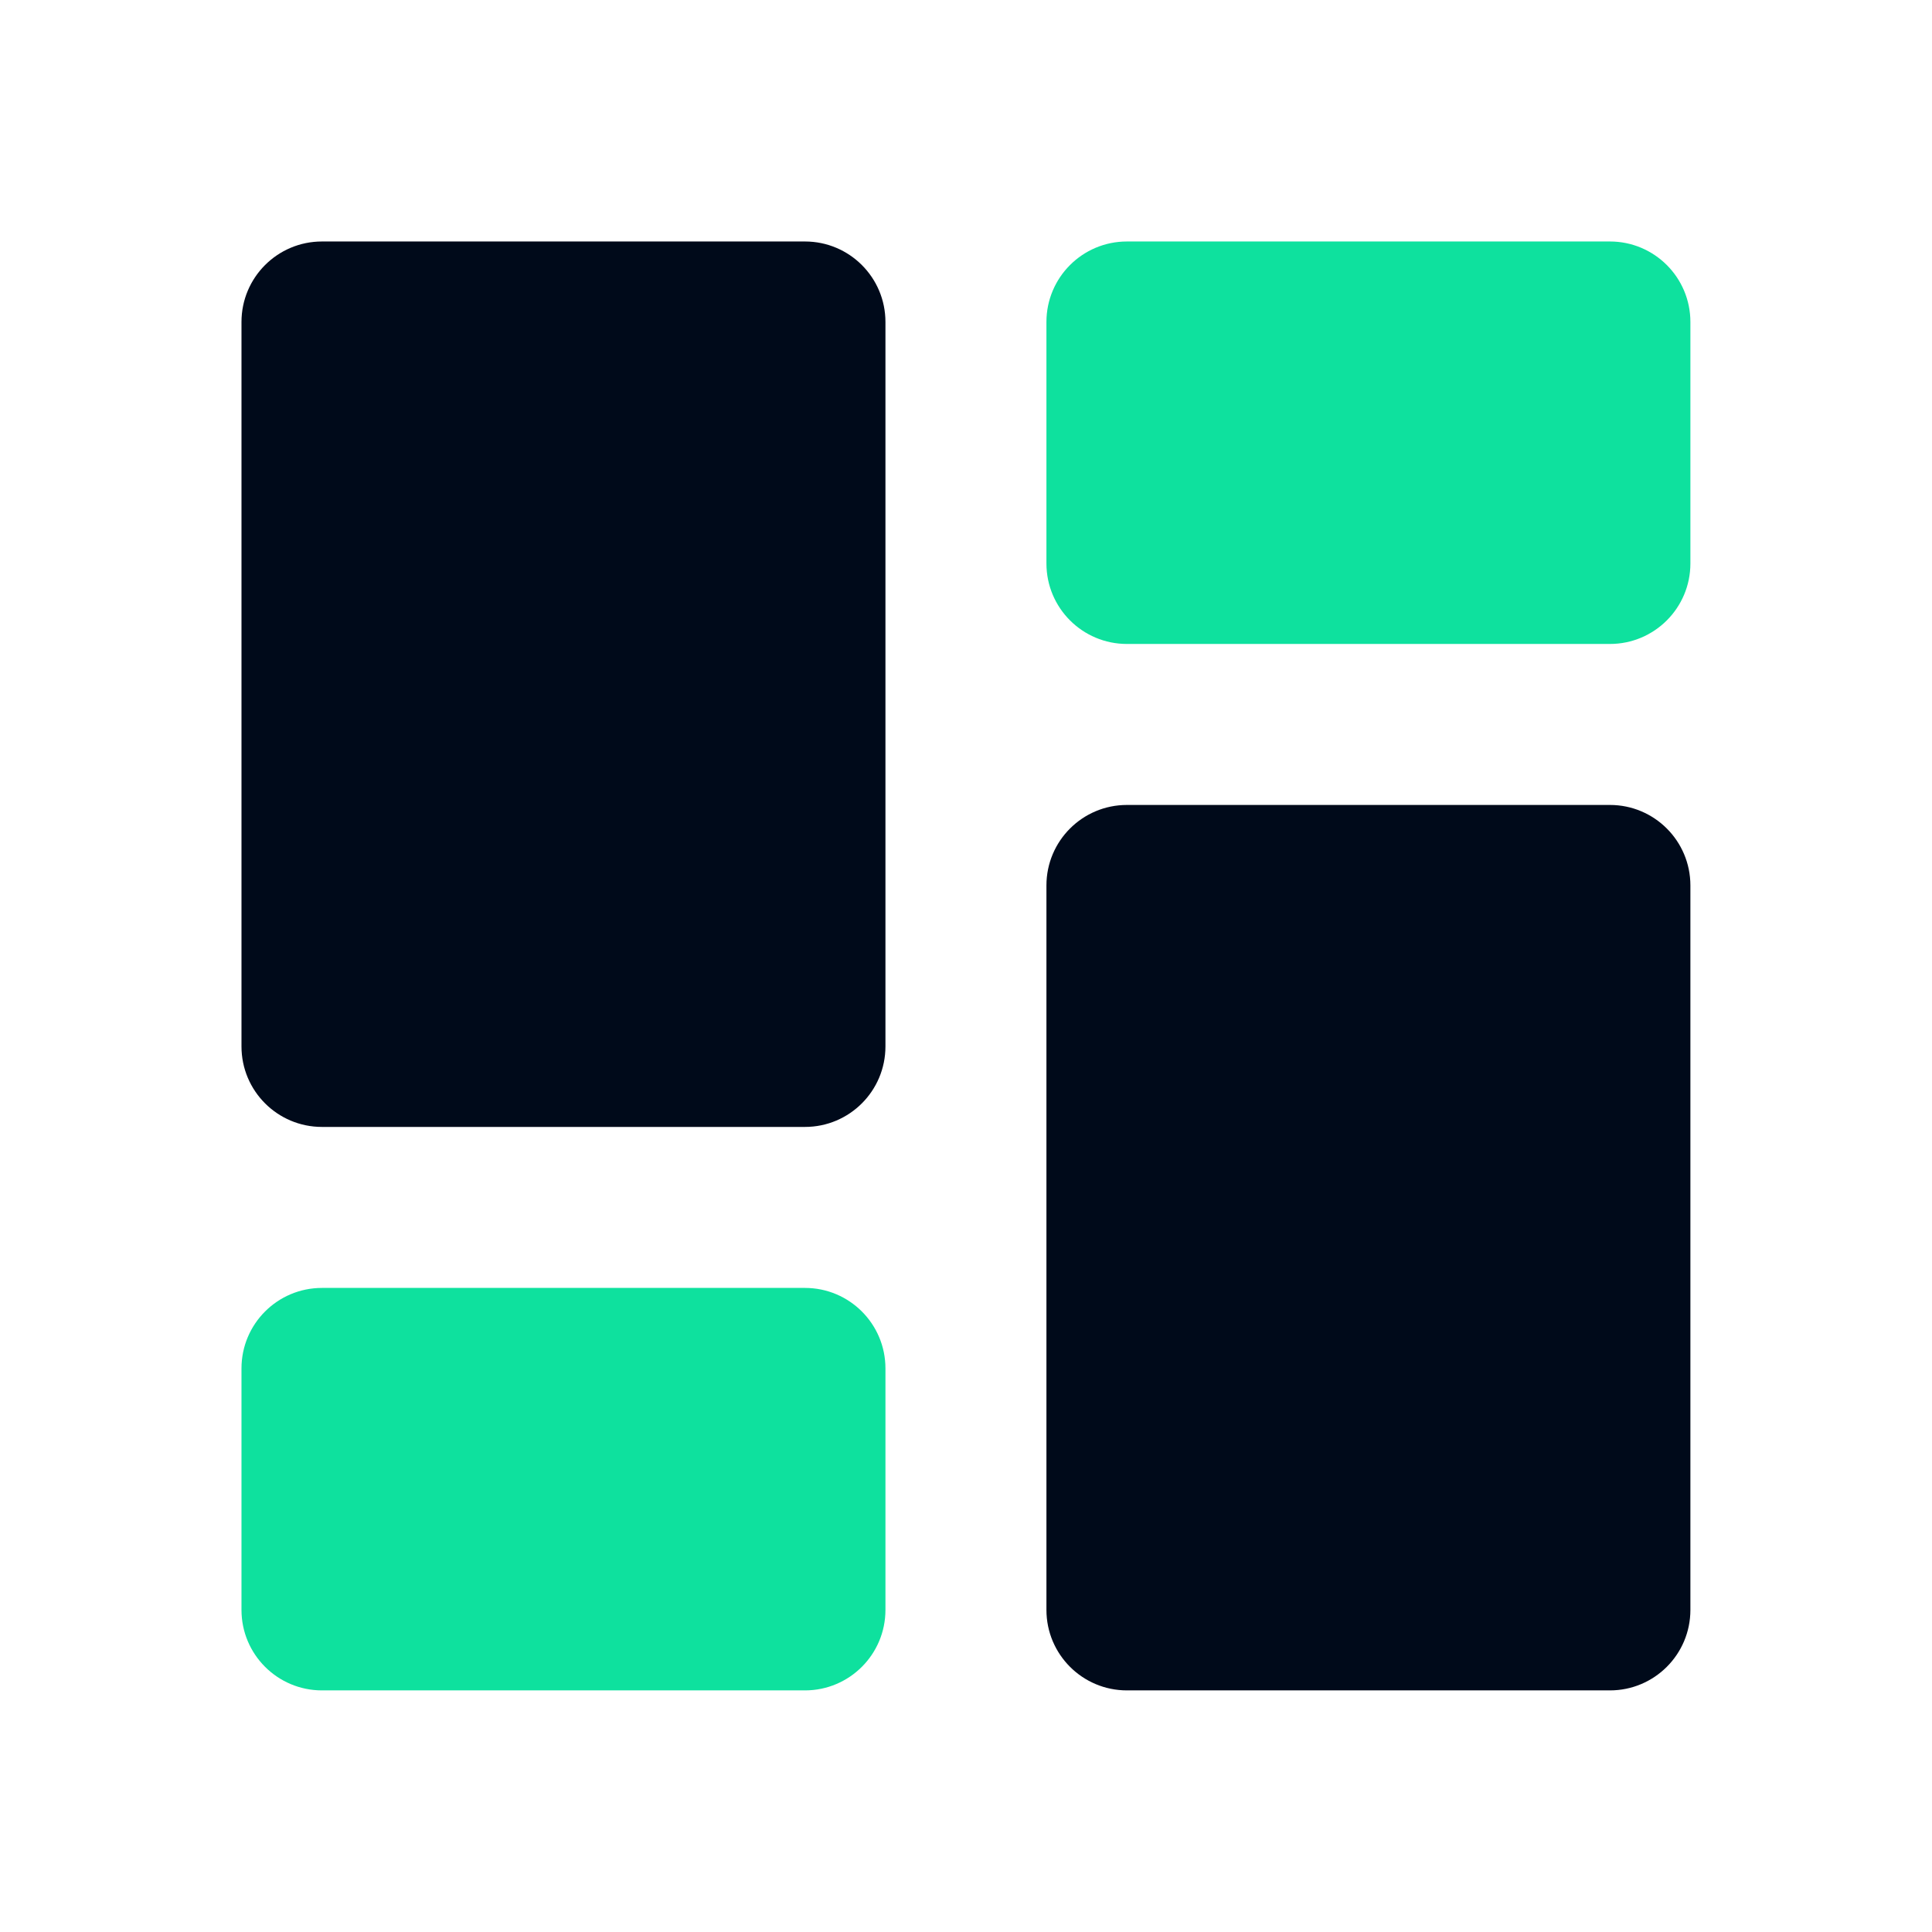 <svg xmlns="http://www.w3.org/2000/svg" xmlns:xlink="http://www.w3.org/1999/xlink" viewBox="0,0,256,256" width="480px" height="480px" fill-rule="nonzero"><g fill="none" fill-rule="nonzero" stroke="none" stroke-width="1" stroke-linecap="butt" stroke-linejoin="miter" stroke-miterlimit="10" stroke-dasharray="" stroke-dashoffset="0" font-family="none" font-weight="none" font-size="none" text-anchor="none" style="mix-blend-mode: normal"><g transform="scale(5.333,5.333)"><path d="M20,28h-12c-1.105,0 -2,-0.895 -2,-2v-18c0,-1.105 0.895,-2 2,-2h12c1.105,0 2,0.895 2,2v18c0,1.105 -0.895,2 -2,2z" fill="#000a1a"></path><path d="M40,16h-12c-1.105,0 -2,-0.895 -2,-2v-6c0,-1.105 0.895,-2 2,-2h12c1.105,0 2,0.895 2,2v6c0,1.105 -0.895,2 -2,2z" fill="#0ee19e"></path><path d="M20,42h-12c-1.105,0 -2,-0.895 -2,-2v-6c0,-1.105 0.895,-2 2,-2h12c1.105,0 2,0.895 2,2v6c0,1.105 -0.895,2 -2,2z" fill="#0ee19e"></path><path d="M40,42h-12c-1.105,0 -2,-0.895 -2,-2v-18c0,-1.105 0.895,-2 2,-2h12c1.105,0 2,0.895 2,2v18c0,1.105 -0.895,2 -2,2z" fill="#000a1a"></path></g></g></svg>